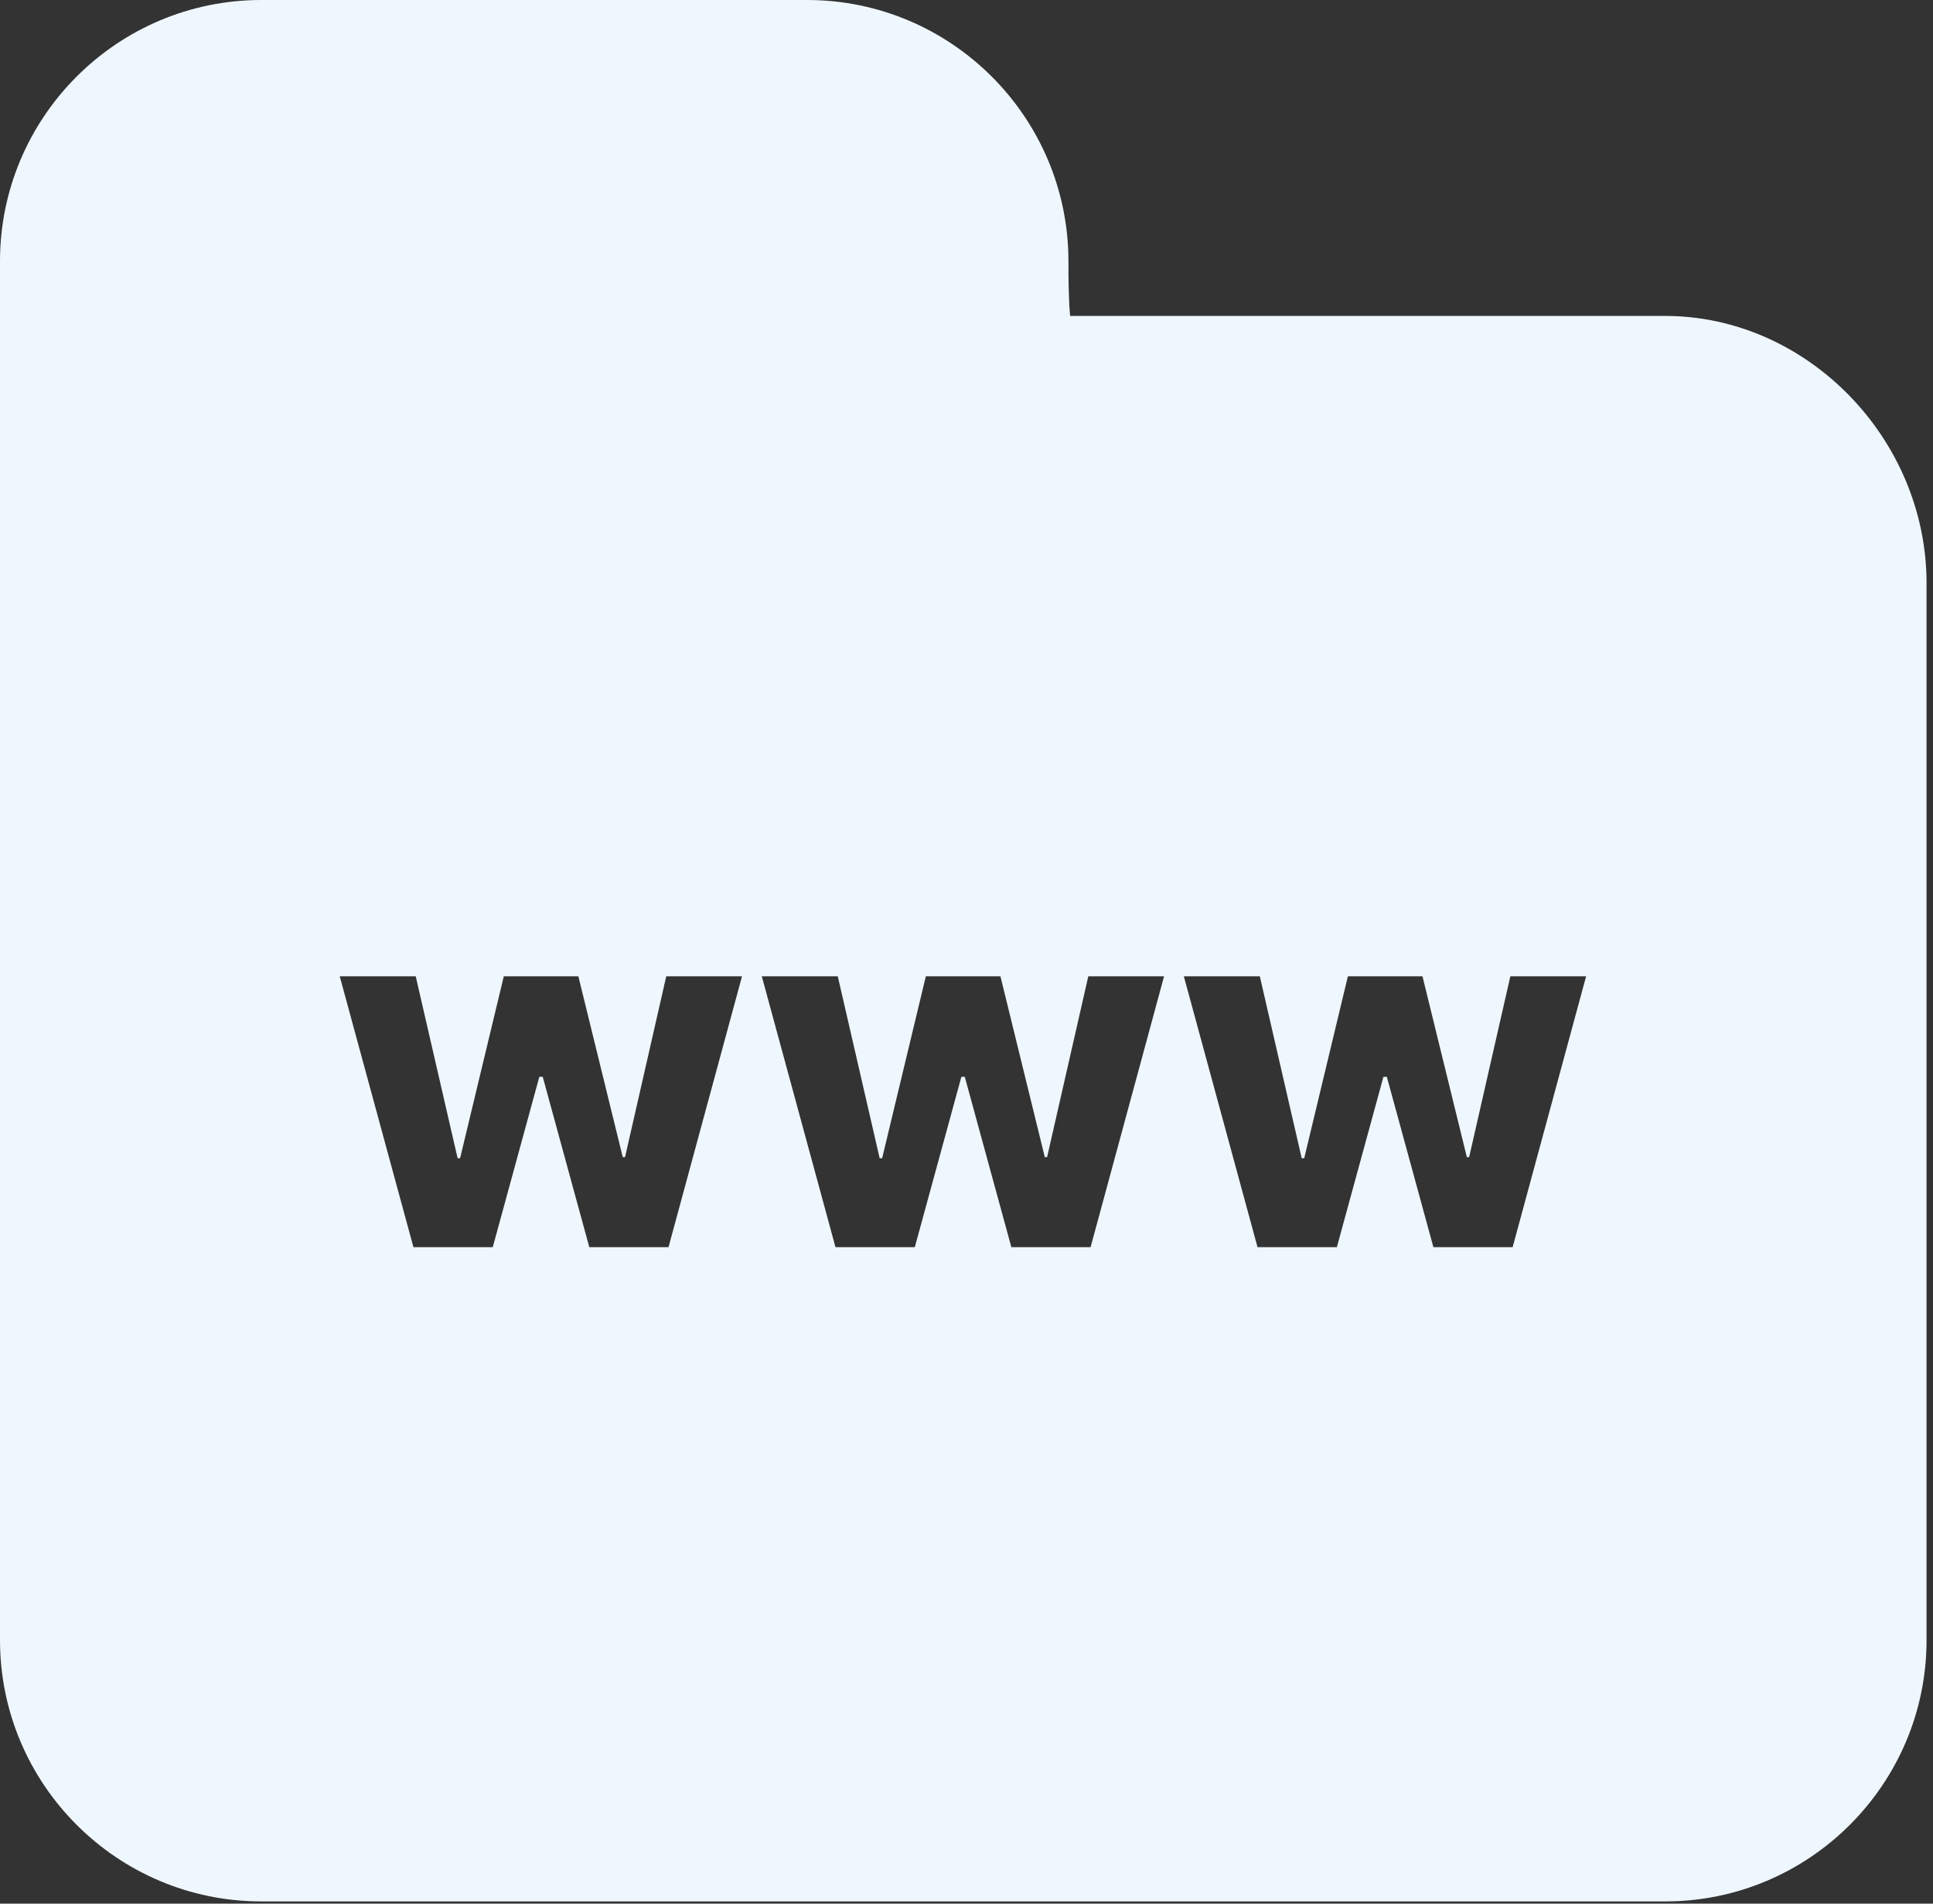 <?xml version="1.0" encoding="utf-8"?>
<svg xmlns="http://www.w3.org/2000/svg" fill="none" height="100%" overflow="visible" preserveAspectRatio="none" style="display: block;" viewBox="0 0 65 64" width="100%">
<rect x="0" y="0" width="65" height="64" fill="#333333" stroke="none"/>
<path d="M55.994 10.622H35.985C35.928 10.065 35.928 9.213 35.928 8.786C35.928 3.94 31.984 0 27.139 0H8.786C3.94 0 0 3.94 0 8.786V55.139C0 59.985 3.94 63.925 8.786 63.925H55.994C60.839 63.925 64.783 59.985 64.783 55.139V19.609C64.783 14.736 60.756 10.622 55.994 10.622ZM22.491 41.929H19.816L18.25 36.202H18.136L16.57 41.929H13.902L11.424 32.822H13.979L15.388 38.94H15.471L16.941 32.822H19.448L20.941 38.903H21.018L22.404 32.822H24.952L22.48 41.929H22.491ZM36.683 41.929H34.008L32.442 36.202H32.328L30.762 41.929H28.094L25.616 32.822H28.171L29.58 38.94H29.663L31.133 32.822H33.641L35.133 38.903H35.21L36.596 32.822H39.144L36.673 41.929H36.683ZM50.875 41.929H48.2L46.634 36.202H46.52L44.954 41.929H42.286L39.808 32.822H42.363L43.772 38.94H43.856L45.325 32.822H47.833L49.325 38.903H49.402L50.788 32.822H53.336L50.865 41.929H50.875Z" fill="#EFF7FE" id="Vector"/>
</svg>